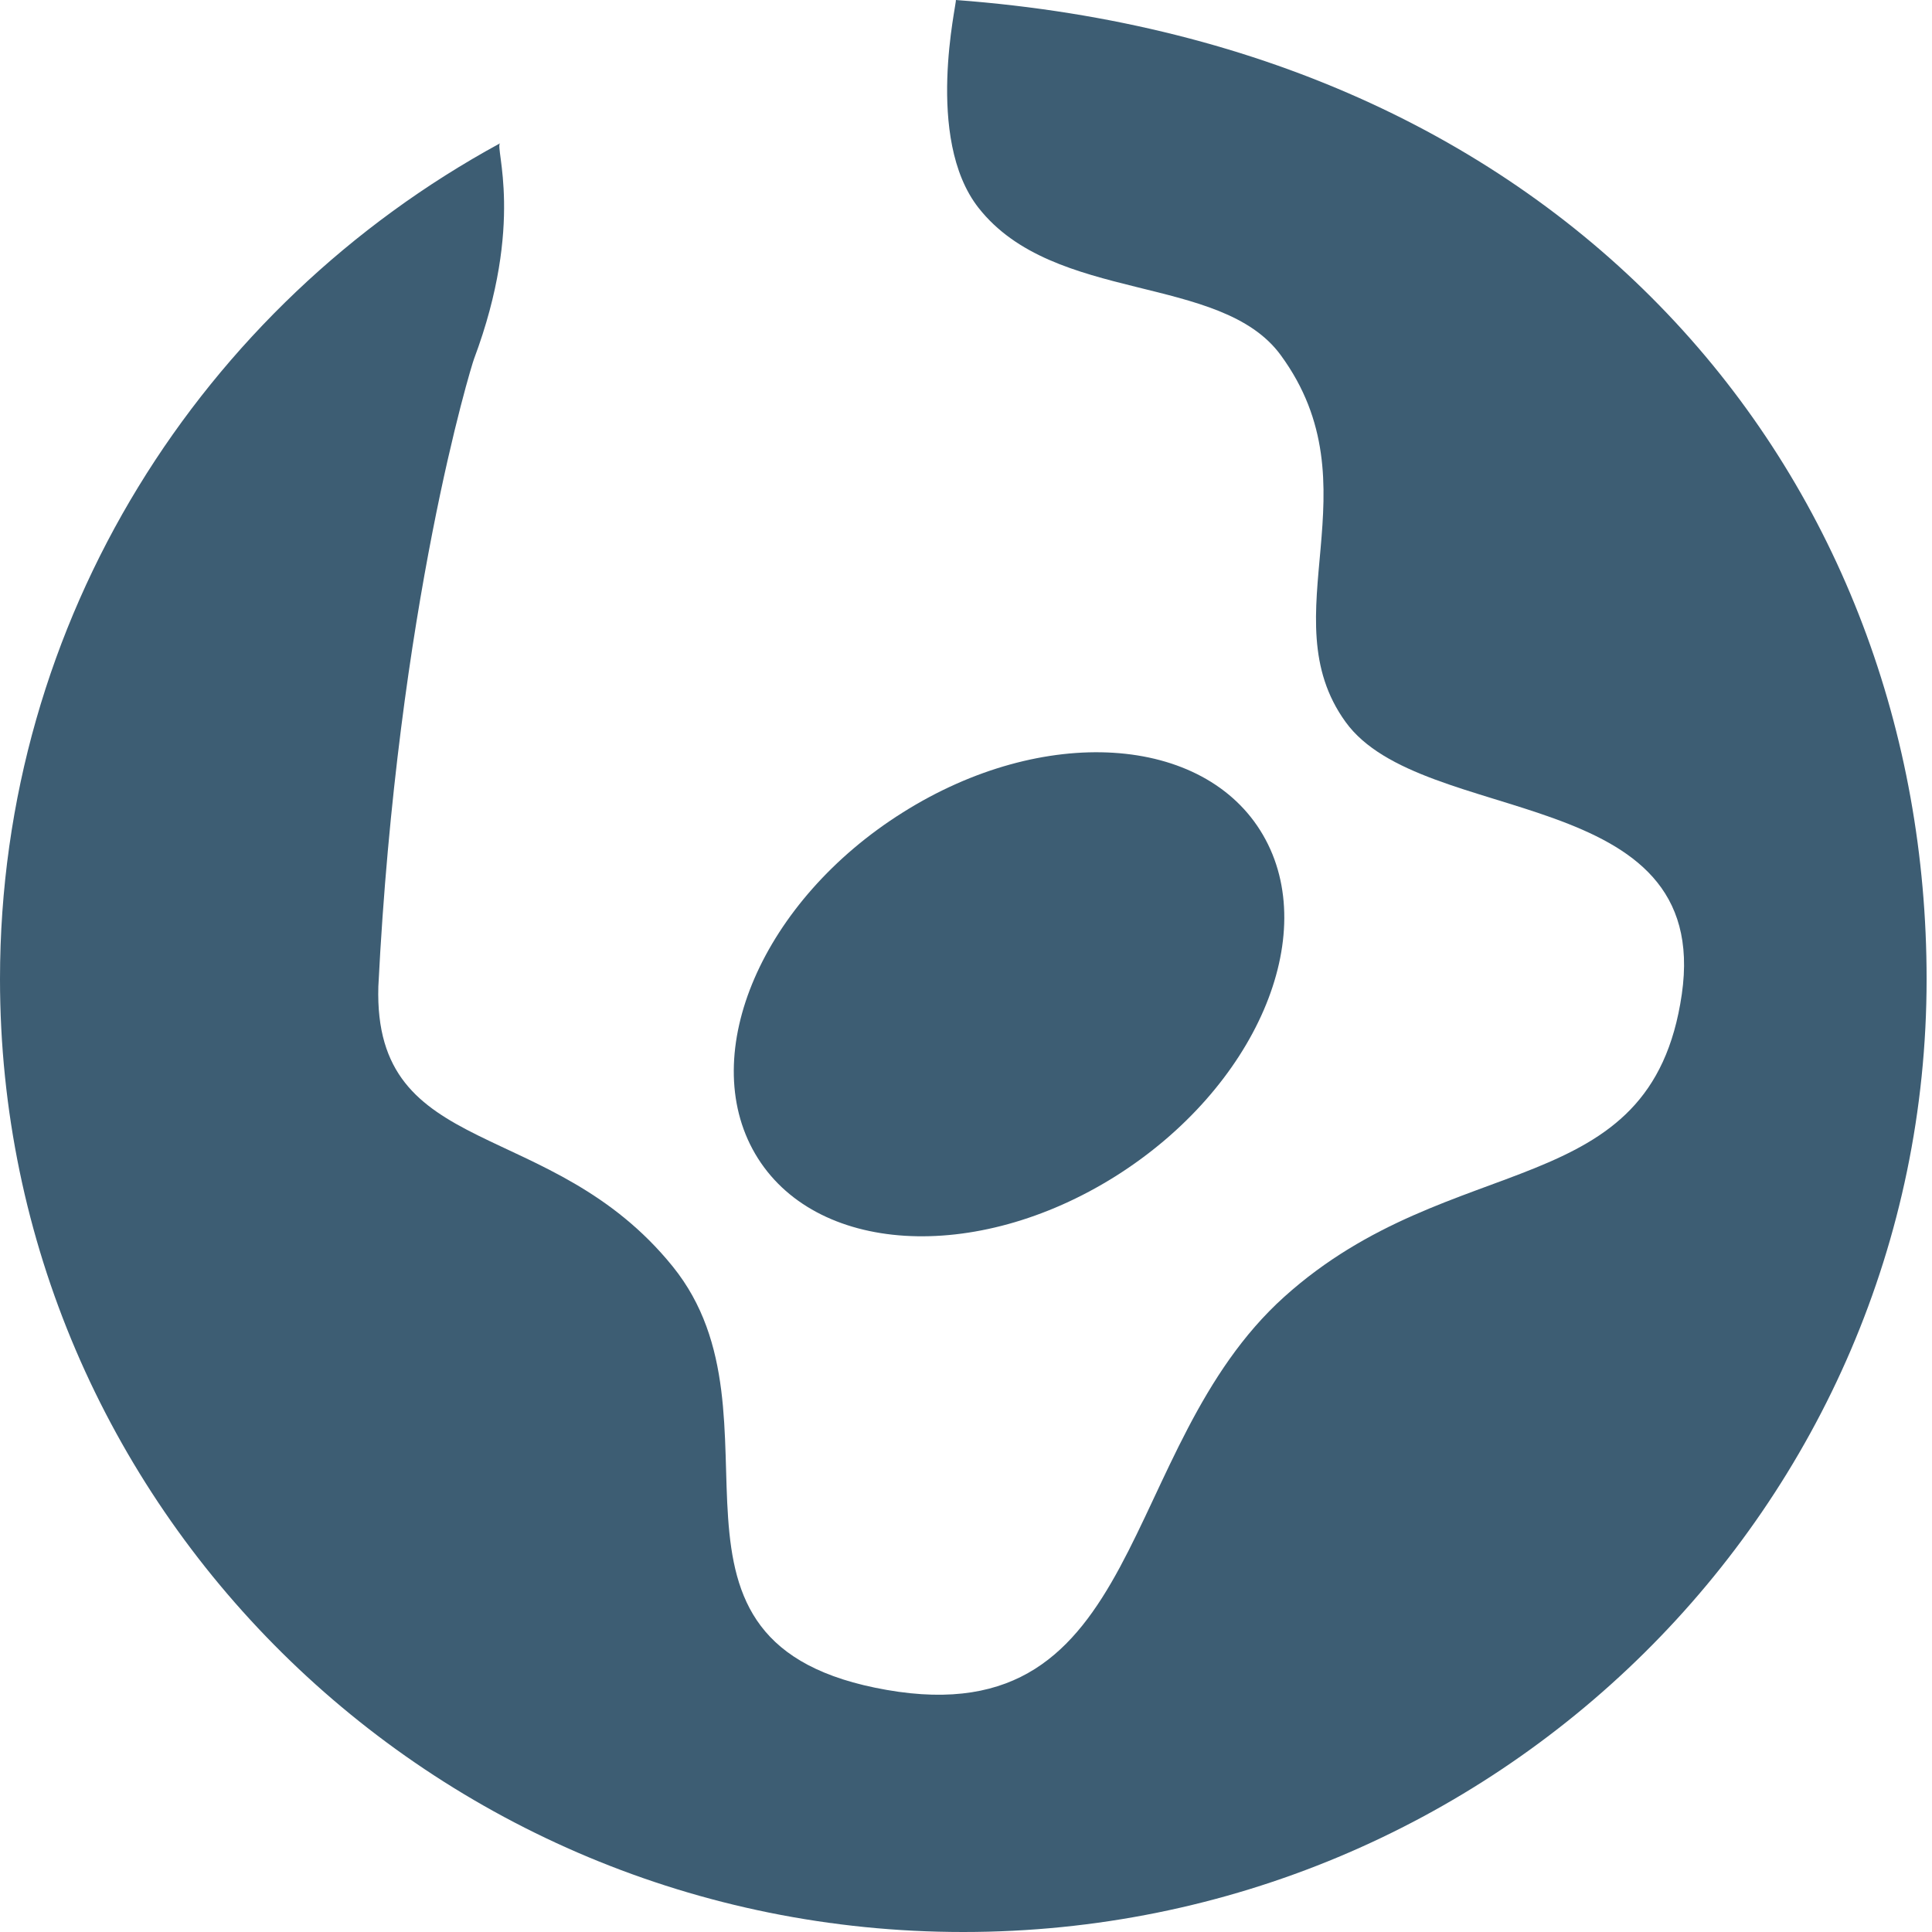 <svg width="24" height="24" viewBox="0 0 24 24" fill="none" xmlns="http://www.w3.org/2000/svg">
  <g>
    <path fill-rule="evenodd" clip-rule="evenodd"
      d="M0 12.162C0 18.698 5.356 24 11.966 24C18.574 24 23.933 18.698 23.933 12.162C23.933 6.038 19.626 0.577 11.874 0C11.892 0.019 11.479 1.718 12.155 2.581C13.095 3.778 15.163 3.39 15.91 4.412C17.109 6.05 15.763 7.653 16.715 8.968C17.664 10.284 21.273 9.72 20.892 12.351C20.511 14.981 18.043 14.23 15.953 16.11C13.866 17.989 14.244 21.557 11.016 20.993C7.786 20.43 9.876 17.613 8.357 15.733C6.838 13.854 4.636 14.426 4.7 12.254C4.938 7.528 5.855 4.546 5.888 4.46C6.522 2.769 6.142 1.828 6.212 1.78C2.51 3.794 0 7.689 0 12.162Z"
      fill="#3d5d73" />
    <path fill-rule="evenodd" clip-rule="evenodd"
      d="M9.381 14.333C10.111 15.581 12.113 15.707 13.857 14.612C15.596 13.517 16.417 11.62 15.688 10.37C14.959 9.121 12.958 8.995 11.216 10.092C9.475 11.184 8.652 13.084 9.381 14.333Z"
      fill="#3d5d73" />
  </g>
</svg>
